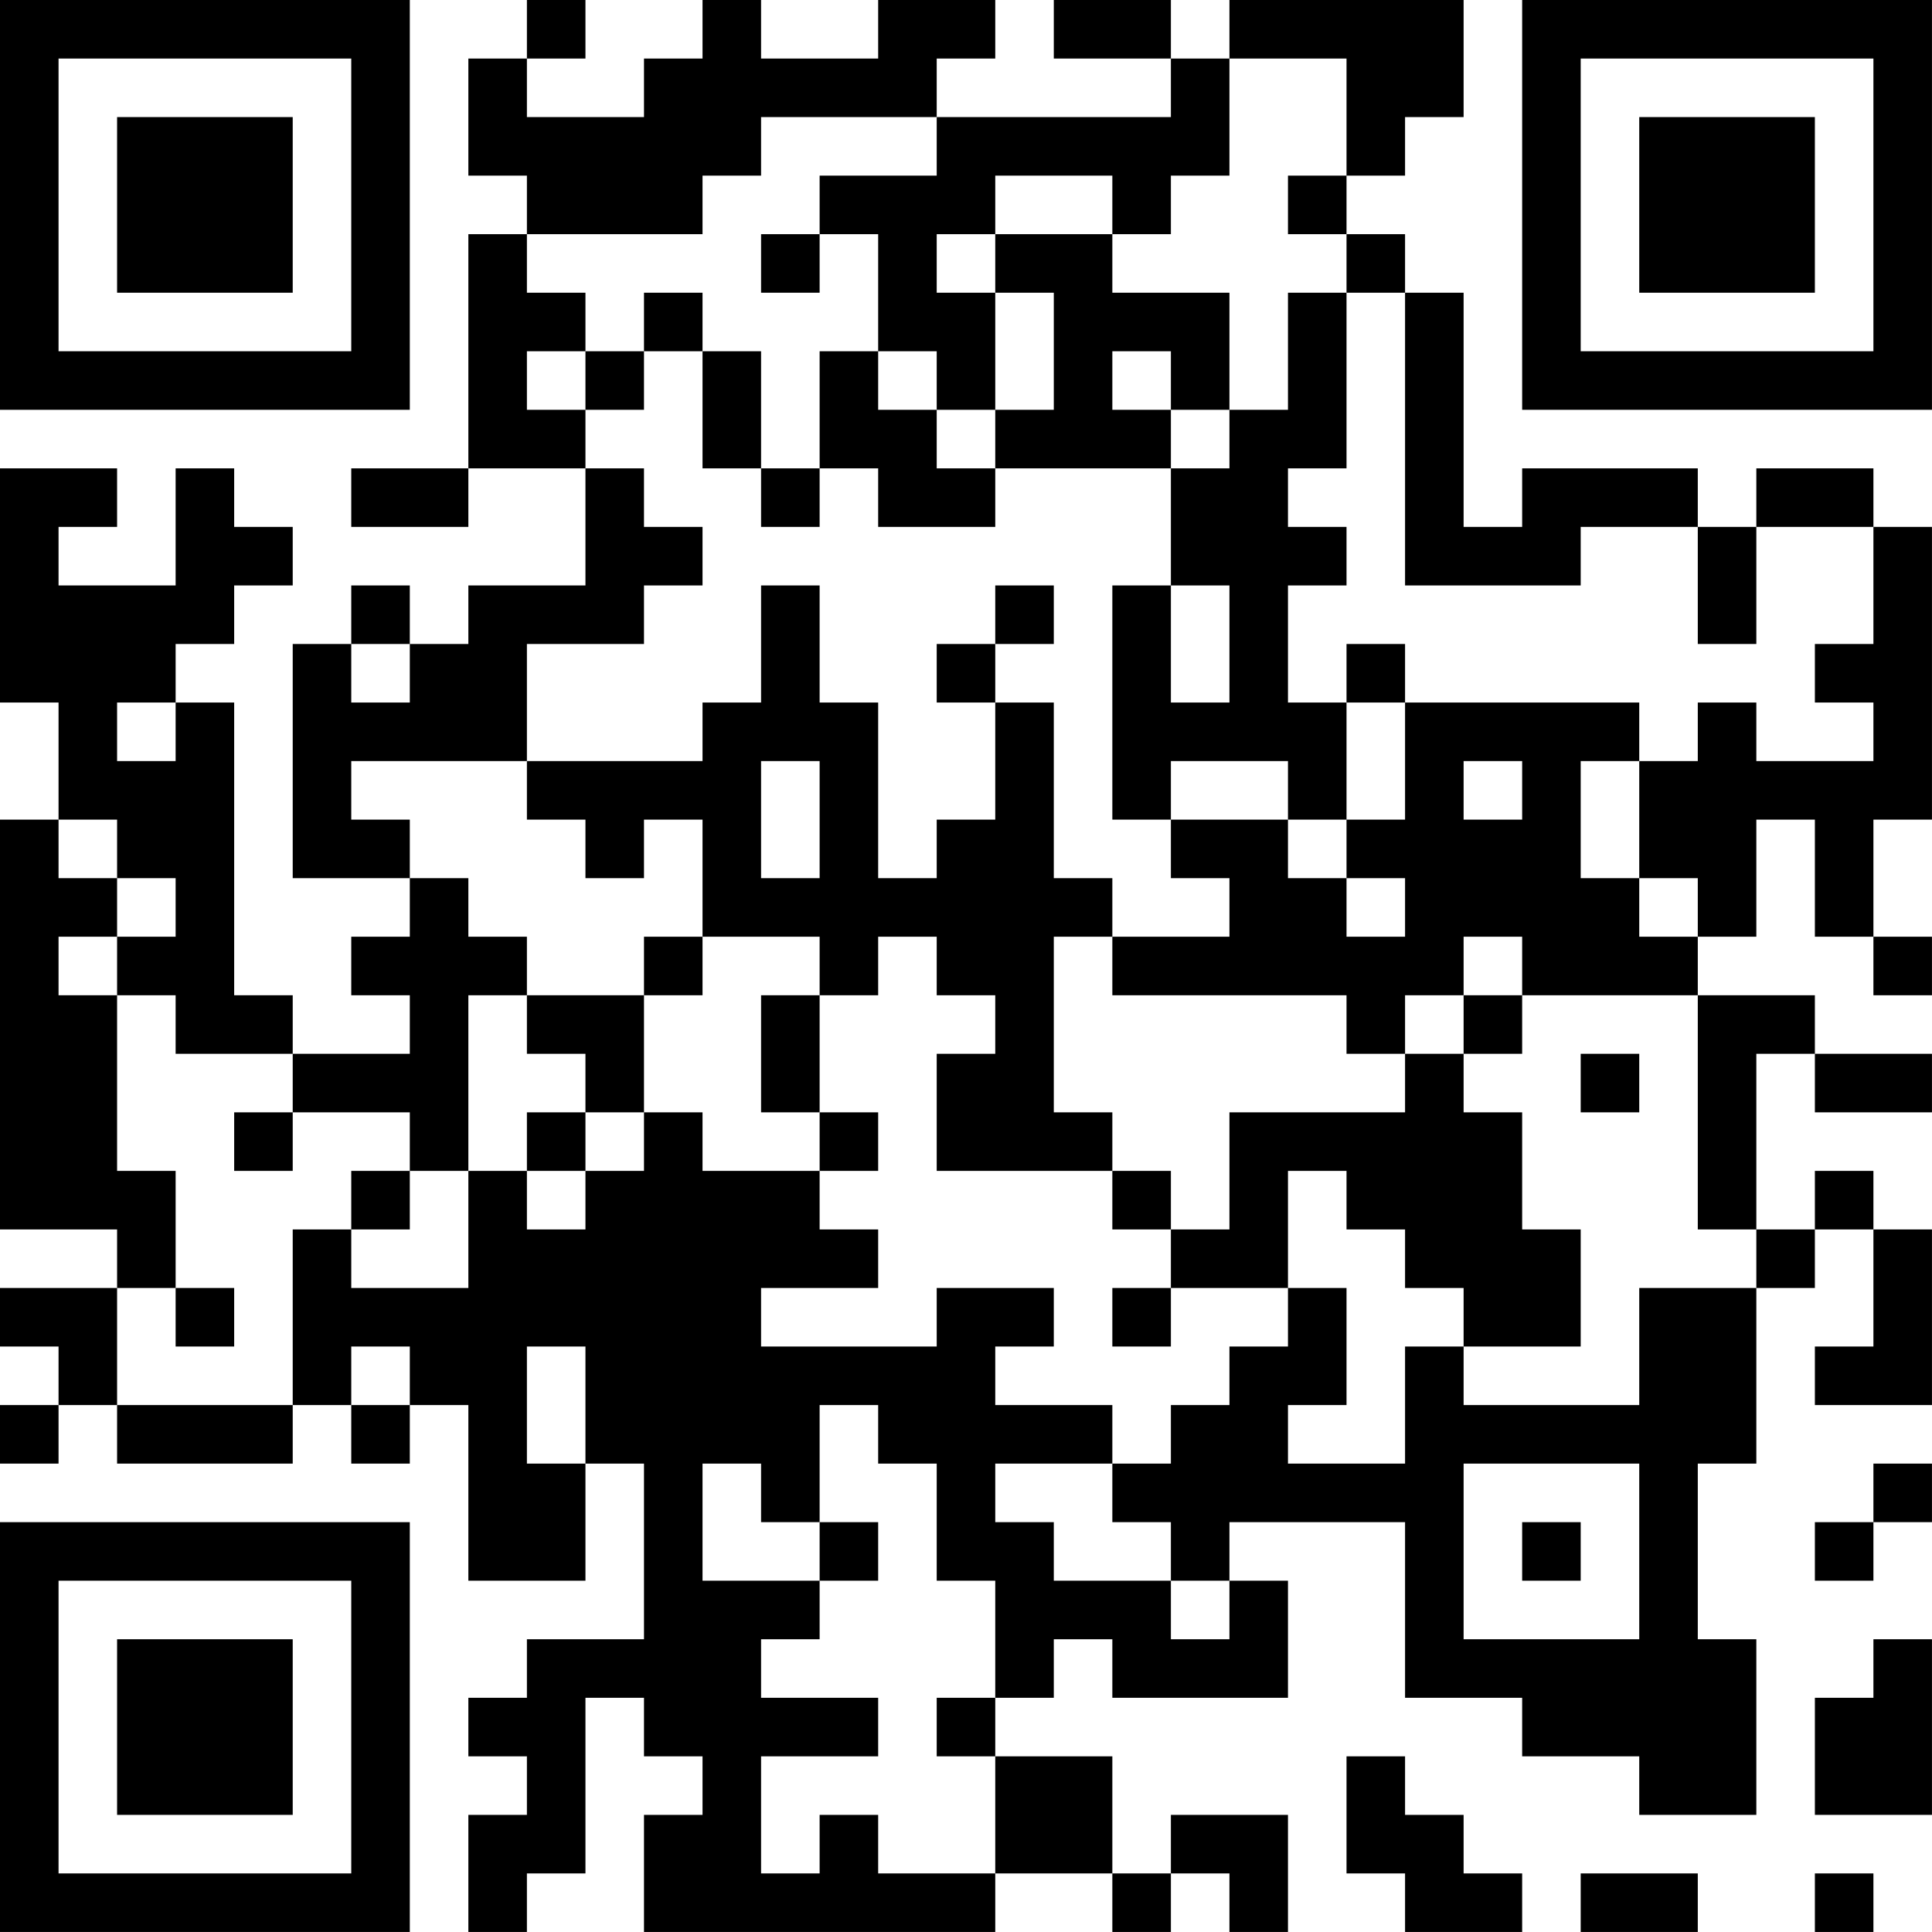 <?xml version="1.0" encoding="UTF-8"?>
<svg xmlns="http://www.w3.org/2000/svg" version="1.1" width="400" height="400" viewBox="0 0 400 400"><rect x="0" y="0" width="400" height="400" fill="#ffffff"/><g transform="scale(12.121)"><g transform="translate(0,0)"><path fill-rule="evenodd" d="M9 0L9 1L8 1L8 3L9 3L9 4L8 4L8 8L6 8L6 9L8 9L8 8L10 8L10 10L8 10L8 11L7 11L7 10L6 10L6 11L5 11L5 15L7 15L7 16L6 16L6 17L7 17L7 18L5 18L5 17L4 17L4 12L3 12L3 11L4 11L4 10L5 10L5 9L4 9L4 8L3 8L3 10L1 10L1 9L2 9L2 8L0 8L0 12L1 12L1 14L0 14L0 21L2 21L2 22L0 22L0 23L1 23L1 24L0 24L0 25L1 25L1 24L2 24L2 25L5 25L5 24L6 24L6 25L7 25L7 24L8 24L8 27L10 27L10 25L11 25L11 28L9 28L9 29L8 29L8 30L9 30L9 31L8 31L8 33L9 33L9 32L10 32L10 29L11 29L11 30L12 30L12 31L11 31L11 33L17 33L17 32L19 32L19 33L20 33L20 32L21 32L21 33L22 33L22 31L20 31L20 32L19 32L19 30L17 30L17 29L18 29L18 28L19 28L19 29L22 29L22 27L21 27L21 26L24 26L24 29L26 29L26 30L28 30L28 31L30 31L30 28L29 28L29 25L30 25L30 22L31 22L31 21L32 21L32 23L31 23L31 24L33 24L33 21L32 21L32 20L31 20L31 21L30 21L30 18L31 18L31 19L33 19L33 18L31 18L31 17L29 17L29 16L30 16L30 14L31 14L31 16L32 16L32 17L33 17L33 16L32 16L32 14L33 14L33 9L32 9L32 8L30 8L30 9L29 9L29 8L26 8L26 9L25 9L25 5L24 5L24 4L23 4L23 3L24 3L24 2L25 2L25 0L21 0L21 1L20 1L20 0L18 0L18 1L20 1L20 2L16 2L16 1L17 1L17 0L15 0L15 1L13 1L13 0L12 0L12 1L11 1L11 2L9 2L9 1L10 1L10 0ZM21 1L21 3L20 3L20 4L19 4L19 3L17 3L17 4L16 4L16 5L17 5L17 7L16 7L16 6L15 6L15 4L14 4L14 3L16 3L16 2L13 2L13 3L12 3L12 4L9 4L9 5L10 5L10 6L9 6L9 7L10 7L10 8L11 8L11 9L12 9L12 10L11 10L11 11L9 11L9 13L6 13L6 14L7 14L7 15L8 15L8 16L9 16L9 17L8 17L8 20L7 20L7 19L5 19L5 18L3 18L3 17L2 17L2 16L3 16L3 15L2 15L2 14L1 14L1 15L2 15L2 16L1 16L1 17L2 17L2 20L3 20L3 22L2 22L2 24L5 24L5 21L6 21L6 22L8 22L8 20L9 20L9 21L10 21L10 20L11 20L11 19L12 19L12 20L14 20L14 21L15 21L15 22L13 22L13 23L16 23L16 22L18 22L18 23L17 23L17 24L19 24L19 25L17 25L17 26L18 26L18 27L20 27L20 28L21 28L21 27L20 27L20 26L19 26L19 25L20 25L20 24L21 24L21 23L22 23L22 22L23 22L23 24L22 24L22 25L24 25L24 23L25 23L25 24L28 24L28 22L30 22L30 21L29 21L29 17L26 17L26 16L25 16L25 17L24 17L24 18L23 18L23 17L19 17L19 16L21 16L21 15L20 15L20 14L22 14L22 15L23 15L23 16L24 16L24 15L23 15L23 14L24 14L24 12L28 12L28 13L27 13L27 15L28 15L28 16L29 16L29 15L28 15L28 13L29 13L29 12L30 12L30 13L32 13L32 12L31 12L31 11L32 11L32 9L30 9L30 11L29 11L29 9L27 9L27 10L24 10L24 5L23 5L23 4L22 4L22 3L23 3L23 1ZM13 4L13 5L14 5L14 4ZM17 4L17 5L18 5L18 7L17 7L17 8L16 8L16 7L15 7L15 6L14 6L14 8L13 8L13 6L12 6L12 5L11 5L11 6L10 6L10 7L11 7L11 6L12 6L12 8L13 8L13 9L14 9L14 8L15 8L15 9L17 9L17 8L20 8L20 10L19 10L19 14L20 14L20 13L22 13L22 14L23 14L23 12L24 12L24 11L23 11L23 12L22 12L22 10L23 10L23 9L22 9L22 8L23 8L23 5L22 5L22 7L21 7L21 5L19 5L19 4ZM19 6L19 7L20 7L20 8L21 8L21 7L20 7L20 6ZM13 10L13 12L12 12L12 13L9 13L9 14L10 14L10 15L11 15L11 14L12 14L12 16L11 16L11 17L9 17L9 18L10 18L10 19L9 19L9 20L10 20L10 19L11 19L11 17L12 17L12 16L14 16L14 17L13 17L13 19L14 19L14 20L15 20L15 19L14 19L14 17L15 17L15 16L16 16L16 17L17 17L17 18L16 18L16 20L19 20L19 21L20 21L20 22L19 22L19 23L20 23L20 22L22 22L22 20L23 20L23 21L24 21L24 22L25 22L25 23L27 23L27 21L26 21L26 19L25 19L25 18L26 18L26 17L25 17L25 18L24 18L24 19L21 19L21 21L20 21L20 20L19 20L19 19L18 19L18 16L19 16L19 15L18 15L18 12L17 12L17 11L18 11L18 10L17 10L17 11L16 11L16 12L17 12L17 14L16 14L16 15L15 15L15 12L14 12L14 10ZM20 10L20 12L21 12L21 10ZM6 11L6 12L7 12L7 11ZM2 12L2 13L3 13L3 12ZM13 13L13 15L14 15L14 13ZM25 13L25 14L26 14L26 13ZM27 18L27 19L28 19L28 18ZM4 19L4 20L5 20L5 19ZM6 20L6 21L7 21L7 20ZM3 22L3 23L4 23L4 22ZM6 23L6 24L7 24L7 23ZM9 23L9 25L10 25L10 23ZM14 24L14 26L13 26L13 25L12 25L12 27L14 27L14 28L13 28L13 29L15 29L15 30L13 30L13 32L14 32L14 31L15 31L15 32L17 32L17 30L16 30L16 29L17 29L17 27L16 27L16 25L15 25L15 24ZM25 25L25 28L28 28L28 25ZM32 25L32 26L31 26L31 27L32 27L32 26L33 26L33 25ZM14 26L14 27L15 27L15 26ZM26 26L26 27L27 27L27 26ZM32 28L32 29L31 29L31 31L33 31L33 28ZM23 30L23 32L24 32L24 33L26 33L26 32L25 32L25 31L24 31L24 30ZM27 32L27 33L29 33L29 32ZM31 32L31 33L32 33L32 32ZM0 0L0 7L7 7L7 0ZM1 1L1 6L6 6L6 1ZM2 2L2 5L5 5L5 2ZM26 0L26 7L33 7L33 0ZM27 1L27 6L32 6L32 1ZM28 2L28 5L31 5L31 2ZM0 26L0 33L7 33L7 26ZM1 27L1 32L6 32L6 27ZM2 28L2 31L5 31L5 28Z" fill="#000000"/></g></g></svg>
